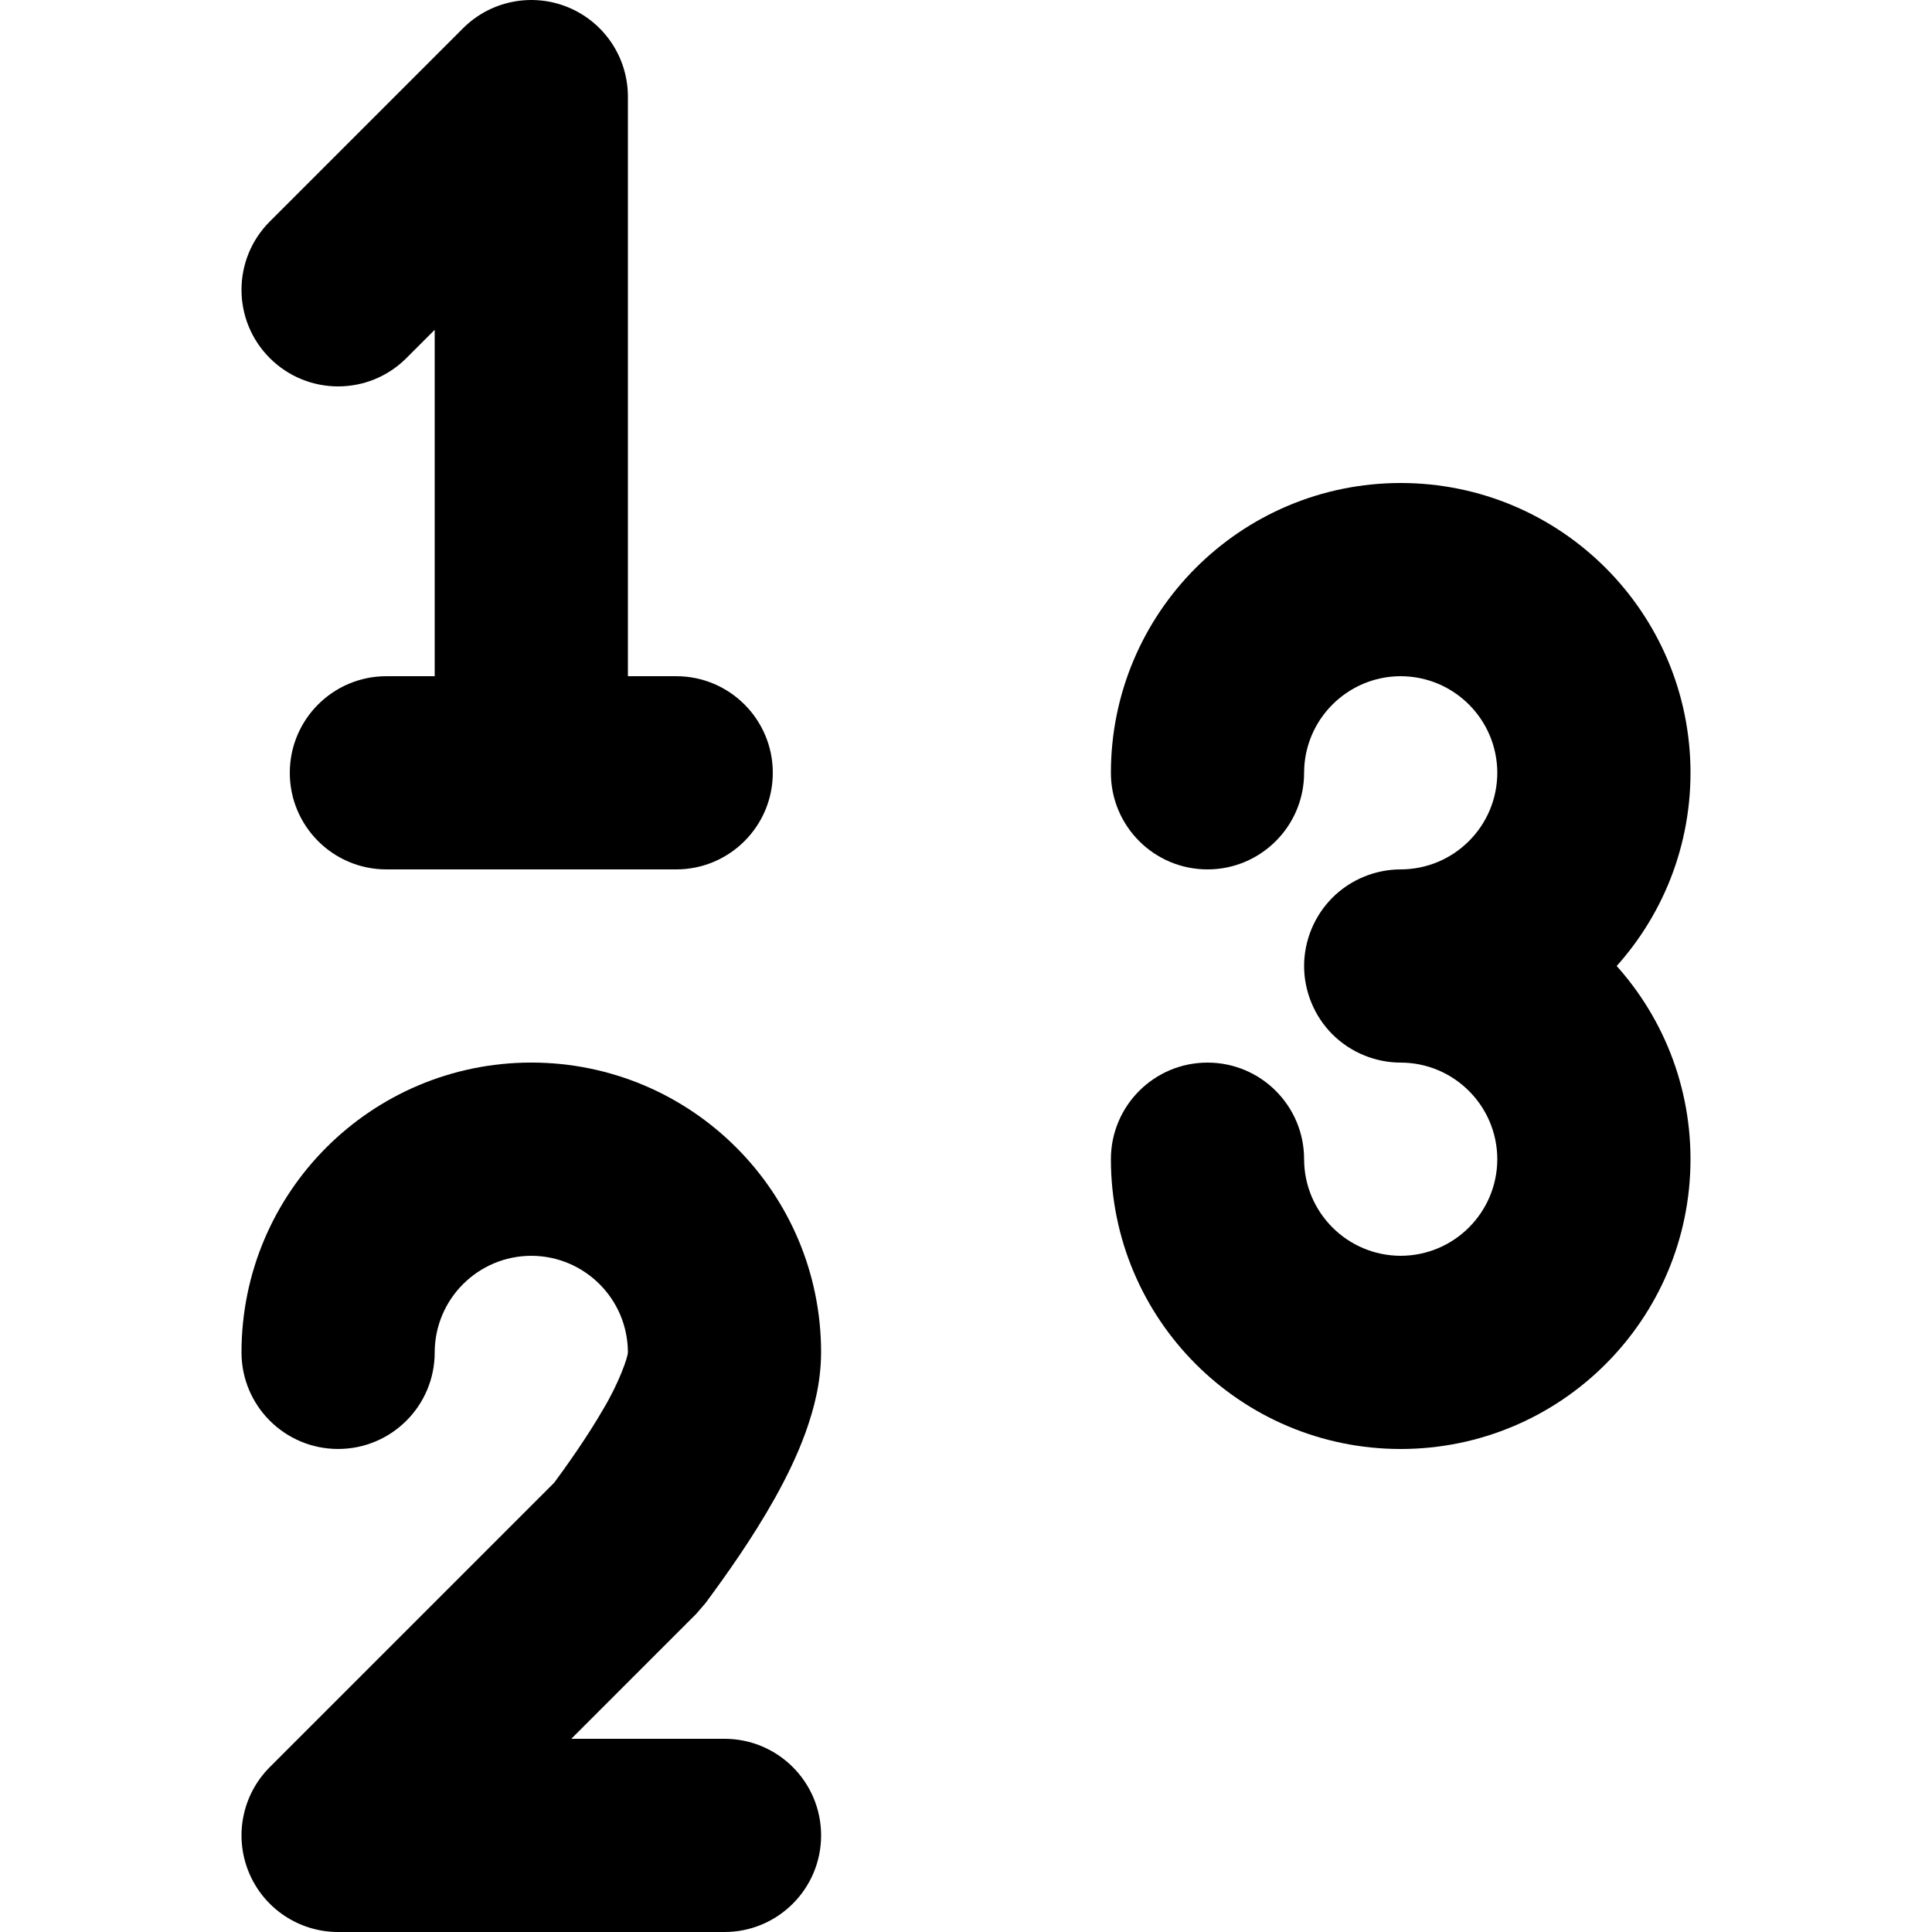 <?xml version="1.0" encoding="utf-8"?>
<!-- Generator: Adobe Illustrator 27.7.0, SVG Export Plug-In . SVG Version: 6.00 Build 0)  -->
<svg version="1.1" id="Layer_1" xmlns="http://www.w3.org/2000/svg" xmlns:xlink="http://www.w3.org/1999/xlink" x="0px" y="0px"
	 viewBox="0 0 512 512" style="enable-background:new 0 0 512 512;" xml:space="preserve">
<g>
	<path d="M166.4,204.8V25.6c0-10.35-6.24-19.69-15.8-23.65c-9.56-3.96-20.58-1.77-27.9,5.55L71.5,58.7c-10,10-10,26.21,0,36.2
		c10,10,26.21,10,36.2,0l7.5-7.5l0,117.4c0,14.14,11.46,25.6,25.6,25.6C154.94,230.4,166.4,218.94,166.4,204.8L166.4,204.8z"/>
	<path d="M115.2,358.4c0.03-14.13,11.47-25.57,25.6-25.6c14.13,0.03,25.57,11.47,25.6,25.6h0.17l-0.18-0.02l0.01,0.02h0.17
		l-0.18-0.02c0.09,1.05-2.32,8.06-6.52,15.05c-4.11,7.15-9.52,14.82-14.06,20.96l20.59,15.21l-18.1-18.1l-76.8,76.8
		c-7.32,7.32-9.51,18.33-5.55,27.9S79.25,512,89.6,512H192c14.14,0,25.6-11.46,25.6-25.6c0-14.14-11.46-25.6-25.6-25.6h-40.6
		l33.1-33.1l2.49-2.89c5.37-7.28,12.34-17.01,18.4-27.85c3.03-5.45,5.86-11.18,8.12-17.42c2.22-6.25,4.04-13.02,4.09-21.15
		c-0.02-42.43-34.37-76.78-76.8-76.8c-42.43,0.02-76.78,34.37-76.8,76.8c0,14.14,11.46,25.6,25.6,25.6S115.2,372.54,115.2,358.4
		L115.2,358.4z"/>
	<path d="M294.4,307.2c0.02,42.43,34.37,76.78,76.8,76.8c42.43-0.02,76.78-34.37,76.8-76.8c-0.02-42.43-34.37-76.78-76.8-76.8
		c-6.74,0-13.34,2.73-18.1,7.5c-4.77,4.77-7.5,11.36-7.5,18.1c0,6.74,2.73,13.34,7.5,18.1c4.77,4.77,11.36,7.5,18.1,7.5
		c42.43-0.02,76.78-34.37,76.8-76.8c-0.02-42.43-34.37-76.78-76.8-76.8c-42.43,0.02-76.78,34.37-76.8,76.8
		c0,14.14,11.46,25.6,25.6,25.6c14.14,0,25.6-11.46,25.6-25.6c0.03-14.13,11.47-25.57,25.6-25.6c14.13,0.03,25.57,11.47,25.6,25.6
		c-0.03,14.13-11.47,25.57-25.6,25.6c-6.74,0-13.34,2.73-18.1,7.5c-4.77,4.77-7.5,11.36-7.5,18.1c0,6.74,2.73,13.34,7.5,18.1
		c4.77,4.77,11.36,7.5,18.1,7.5c14.13,0.03,25.57,11.47,25.6,25.6c-0.03,14.13-11.47,25.57-25.6,25.6
		c-14.13-0.03-25.57-11.47-25.6-25.6c0-14.14-11.46-25.6-25.6-25.6C305.86,281.6,294.4,293.06,294.4,307.2L294.4,307.2z"/>
	<path d="M102.4,230.4h76.8c14.14,0,25.6-11.46,25.6-25.6c0-14.14-11.46-25.6-25.6-25.6h-76.8c-14.14,0-25.6,11.46-25.6,25.6
		C76.8,218.94,88.26,230.4,102.4,230.4"/>
</g>
</svg>
